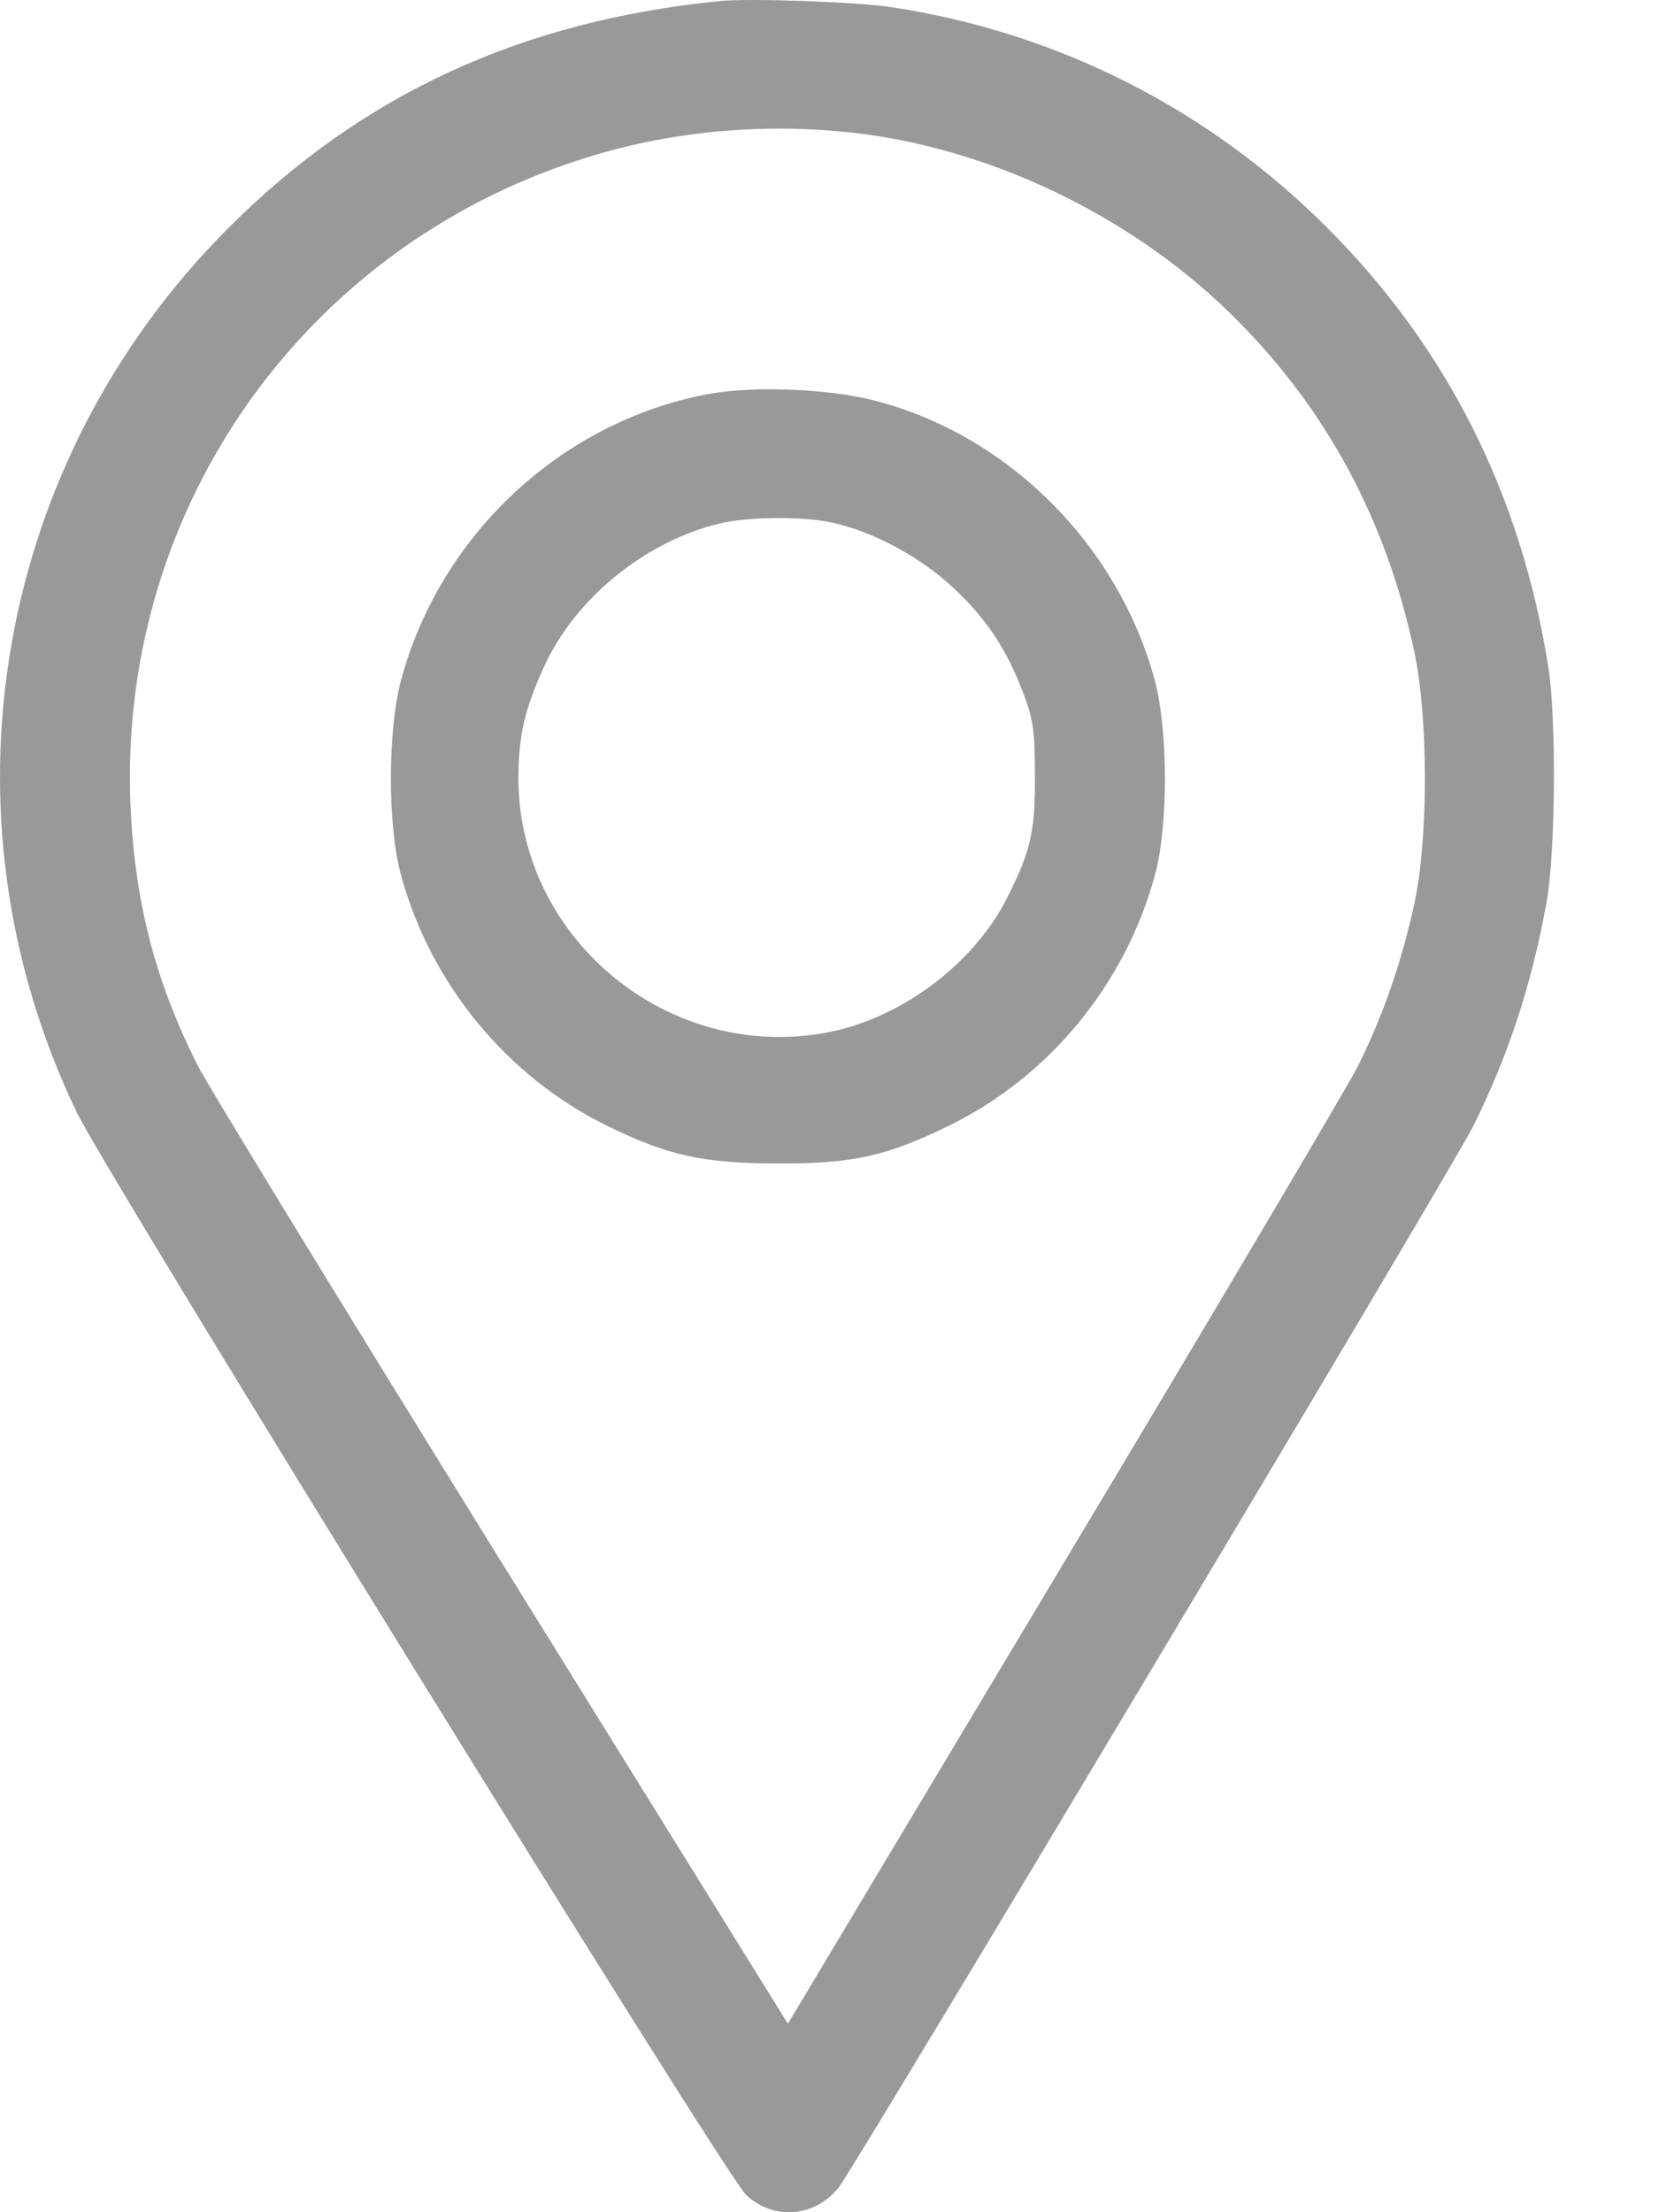 <?xml version="1.0" encoding="UTF-8"?> <svg xmlns="http://www.w3.org/2000/svg" width="15" height="20" viewBox="0 0 15 20" fill="none"> <g opacity="0.4"> <path d="M6.506 0.01C4.711 0.189 3.272 0.854 2.067 2.059C-0.052 4.178 -0.6 7.366 0.694 10.056C0.964 10.619 6.549 19.653 6.744 19.841C6.987 20.076 7.37 20.048 7.585 19.774C7.742 19.571 13.119 10.58 13.314 10.193C13.635 9.552 13.846 8.91 13.983 8.16C14.065 7.706 14.073 6.498 13.999 6.028C13.752 4.472 13.084 3.142 12 2.059C10.925 0.983 9.56 0.291 8.054 0.064C7.742 0.017 6.764 -0.018 6.506 0.01ZM7.855 1.218C9.071 1.39 10.299 2.004 11.175 2.884C12 3.709 12.536 4.71 12.787 5.891C12.915 6.486 12.915 7.573 12.79 8.16C12.673 8.703 12.501 9.192 12.274 9.646C12.169 9.849 10.968 11.879 9.603 14.155L7.124 18.296L4.539 14.131C3.119 11.84 1.875 9.81 1.782 9.622C1.398 8.856 1.215 8.14 1.179 7.26C1.074 4.558 2.798 2.161 5.391 1.398C6.169 1.167 7.034 1.105 7.855 1.218Z" fill="black"></path> <path d="M6.396 3.564C5.074 3.815 3.983 4.832 3.627 6.146C3.506 6.591 3.502 7.456 3.624 7.905C3.889 8.887 4.578 9.728 5.481 10.174C6.036 10.447 6.357 10.518 7.034 10.518C7.71 10.522 8.023 10.451 8.586 10.174C9.494 9.728 10.178 8.891 10.444 7.905C10.565 7.456 10.561 6.591 10.44 6.146C10.107 4.925 9.118 3.936 7.914 3.623C7.499 3.514 6.807 3.486 6.396 3.564ZM7.511 4.722C7.886 4.8 8.324 5.035 8.621 5.316C8.923 5.598 9.106 5.876 9.255 6.275C9.341 6.501 9.357 6.603 9.357 7.006C9.361 7.506 9.321 7.69 9.114 8.101C8.833 8.676 8.211 9.161 7.577 9.313C6.119 9.657 4.691 8.531 4.687 7.037C4.687 6.654 4.746 6.4 4.926 6.013C5.207 5.406 5.837 4.894 6.502 4.734C6.756 4.671 7.245 4.667 7.511 4.722Z" fill="black"></path> </g> </svg> 